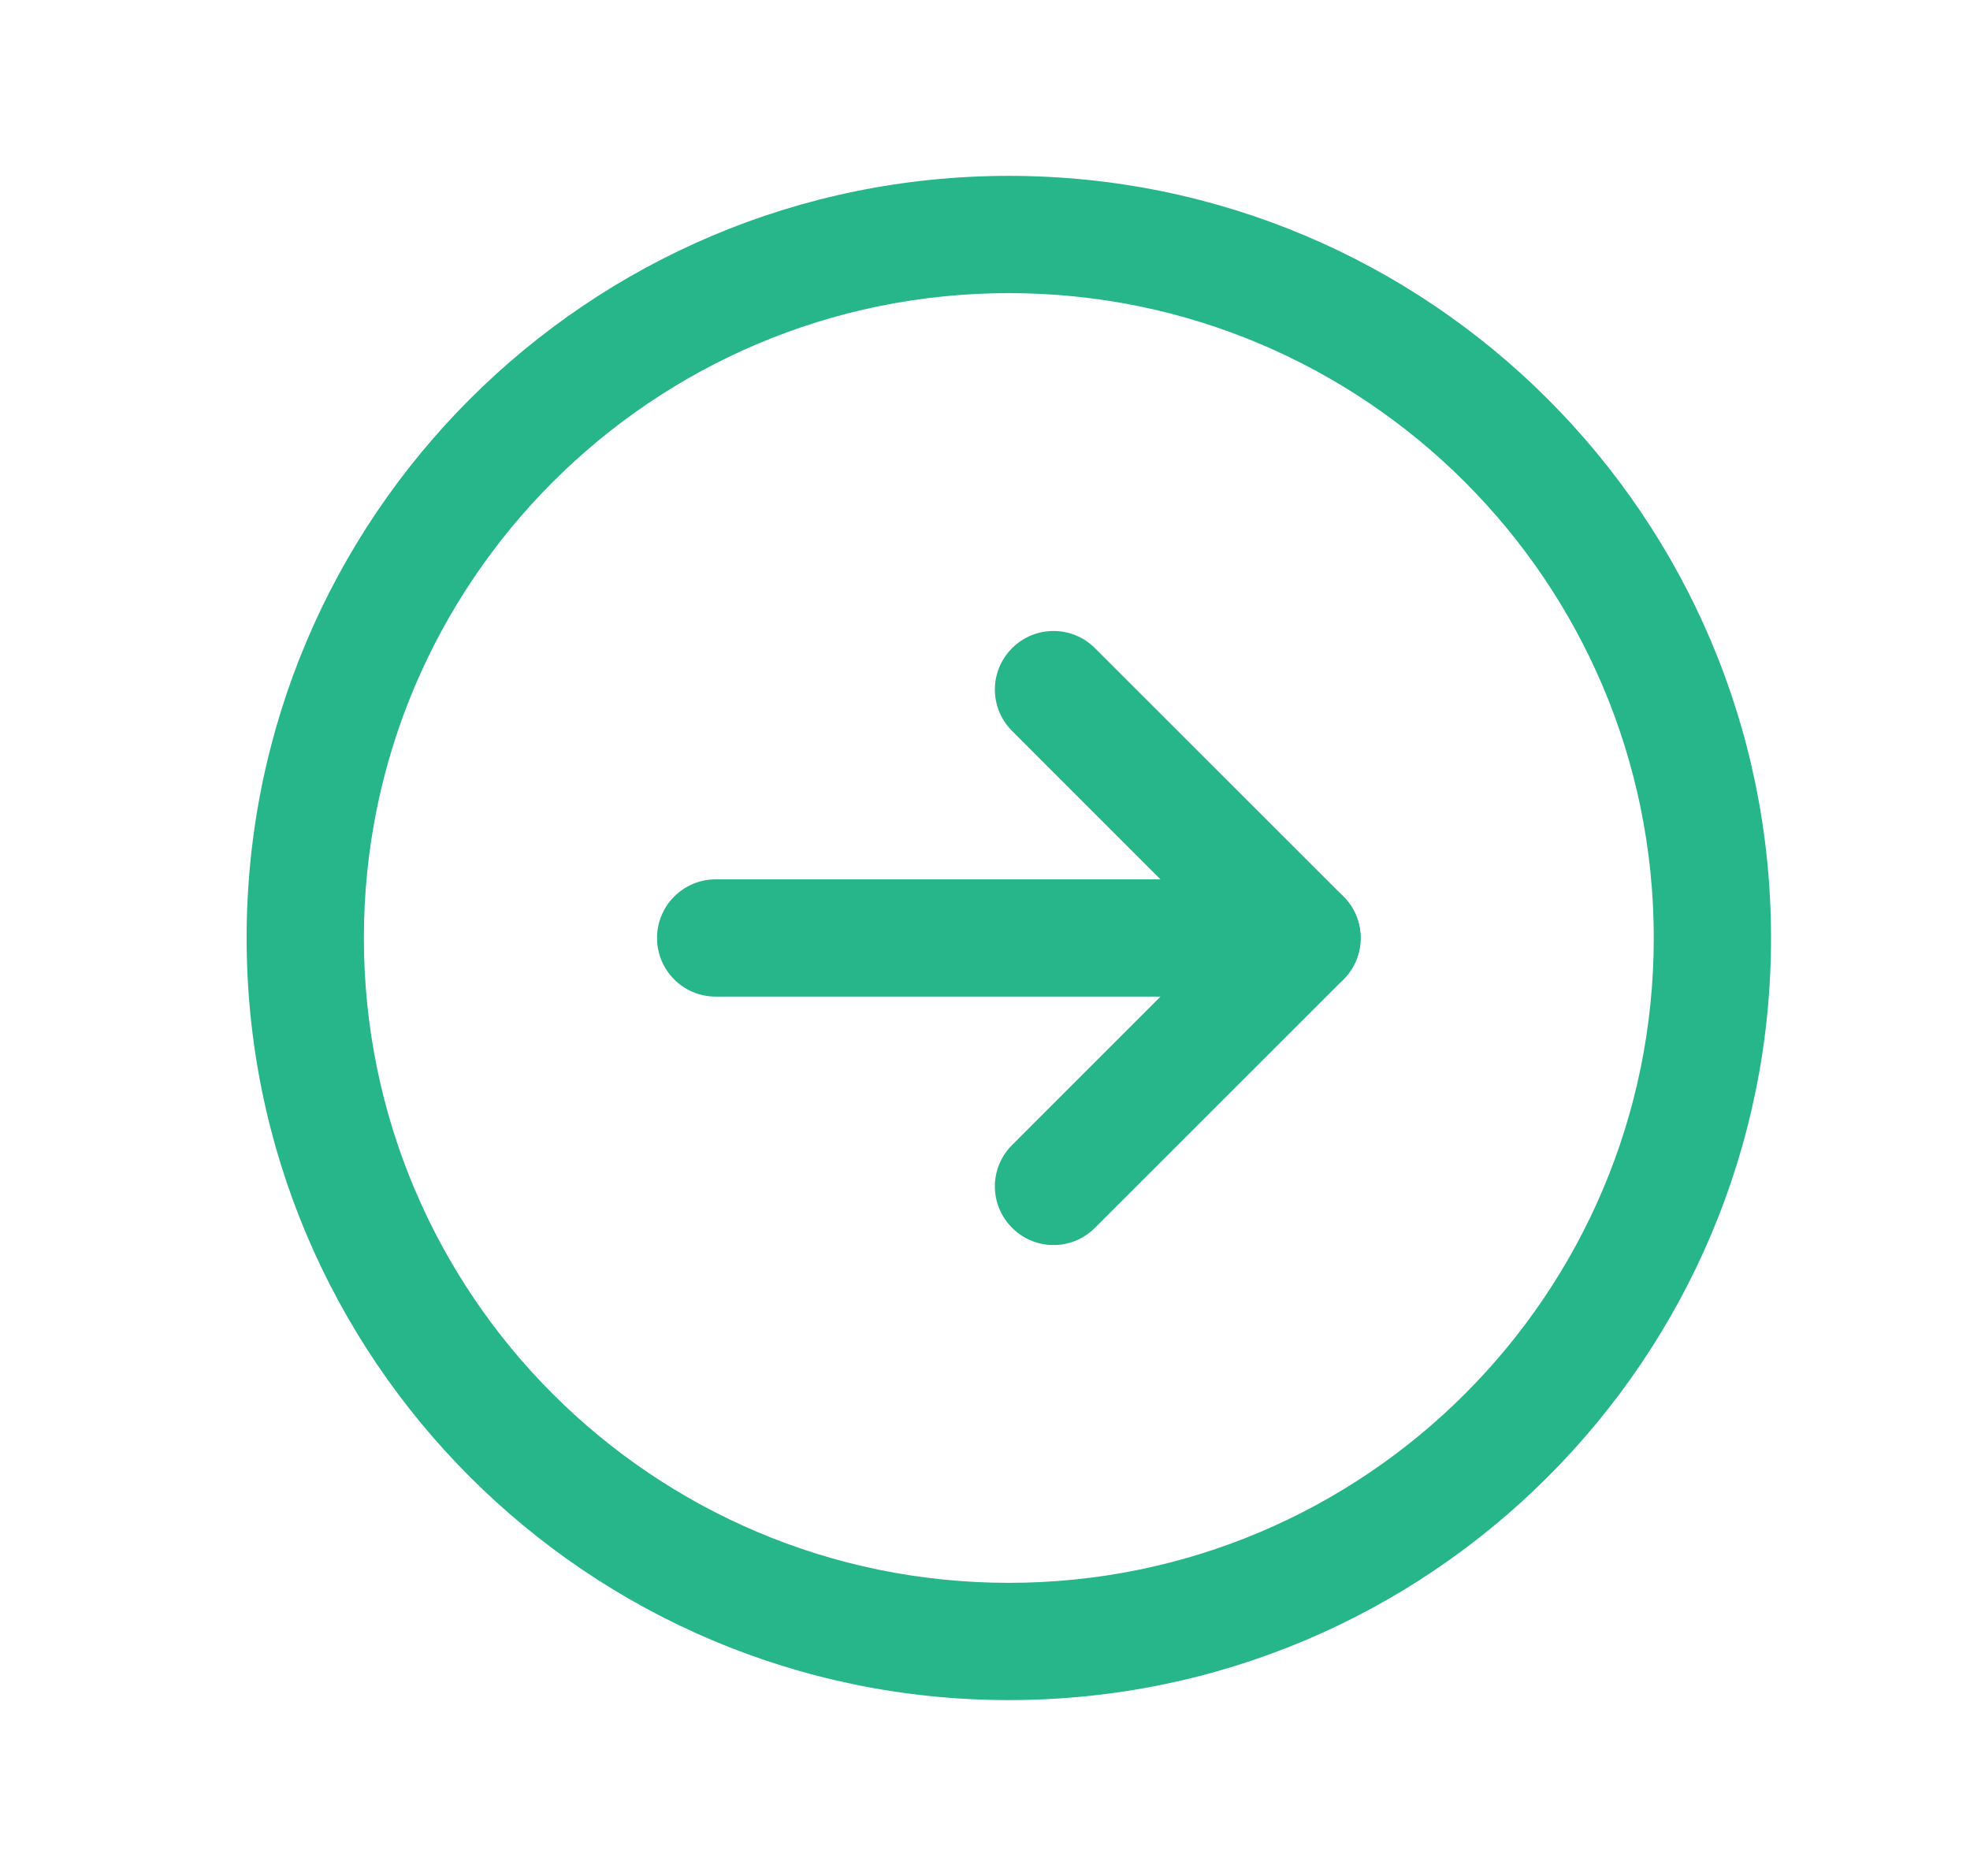 <svg width="21" height="20" viewBox="0 0 21 20" fill="none" xmlns="http://www.w3.org/2000/svg">
<path fill-rule="evenodd" clip-rule="evenodd" d="M10.754 3.125C6.957 3.125 3.879 6.203 3.879 10C3.879 13.797 6.957 16.875 10.754 16.875C14.551 16.875 17.629 13.797 17.629 10C17.629 6.203 14.551 3.125 10.754 3.125ZM2.629 10C2.629 5.513 6.267 1.875 10.754 1.875C15.241 1.875 18.879 5.513 18.879 10C18.879 14.487 15.241 18.125 10.754 18.125C6.267 18.125 2.629 14.487 2.629 10Z" fill="#26B68A"/>
<path fill-rule="evenodd" clip-rule="evenodd" d="M10.789 6.91C11.033 6.666 11.428 6.666 11.672 6.91L14.321 9.558C14.565 9.802 14.565 10.198 14.321 10.442L11.672 13.09C11.428 13.335 11.033 13.335 10.789 13.09C10.544 12.846 10.544 12.451 10.789 12.207L12.995 10L10.789 7.793C10.544 7.549 10.544 7.154 10.789 6.91Z" fill="#26B68A"/>
<path fill-rule="evenodd" clip-rule="evenodd" d="M7.004 10C7.004 9.655 7.284 9.375 7.629 9.375H13.879C14.224 9.375 14.504 9.655 14.504 10C14.504 10.345 14.224 10.625 13.879 10.625H7.629C7.284 10.625 7.004 10.345 7.004 10Z" fill="#26B68A"/>
</svg>
